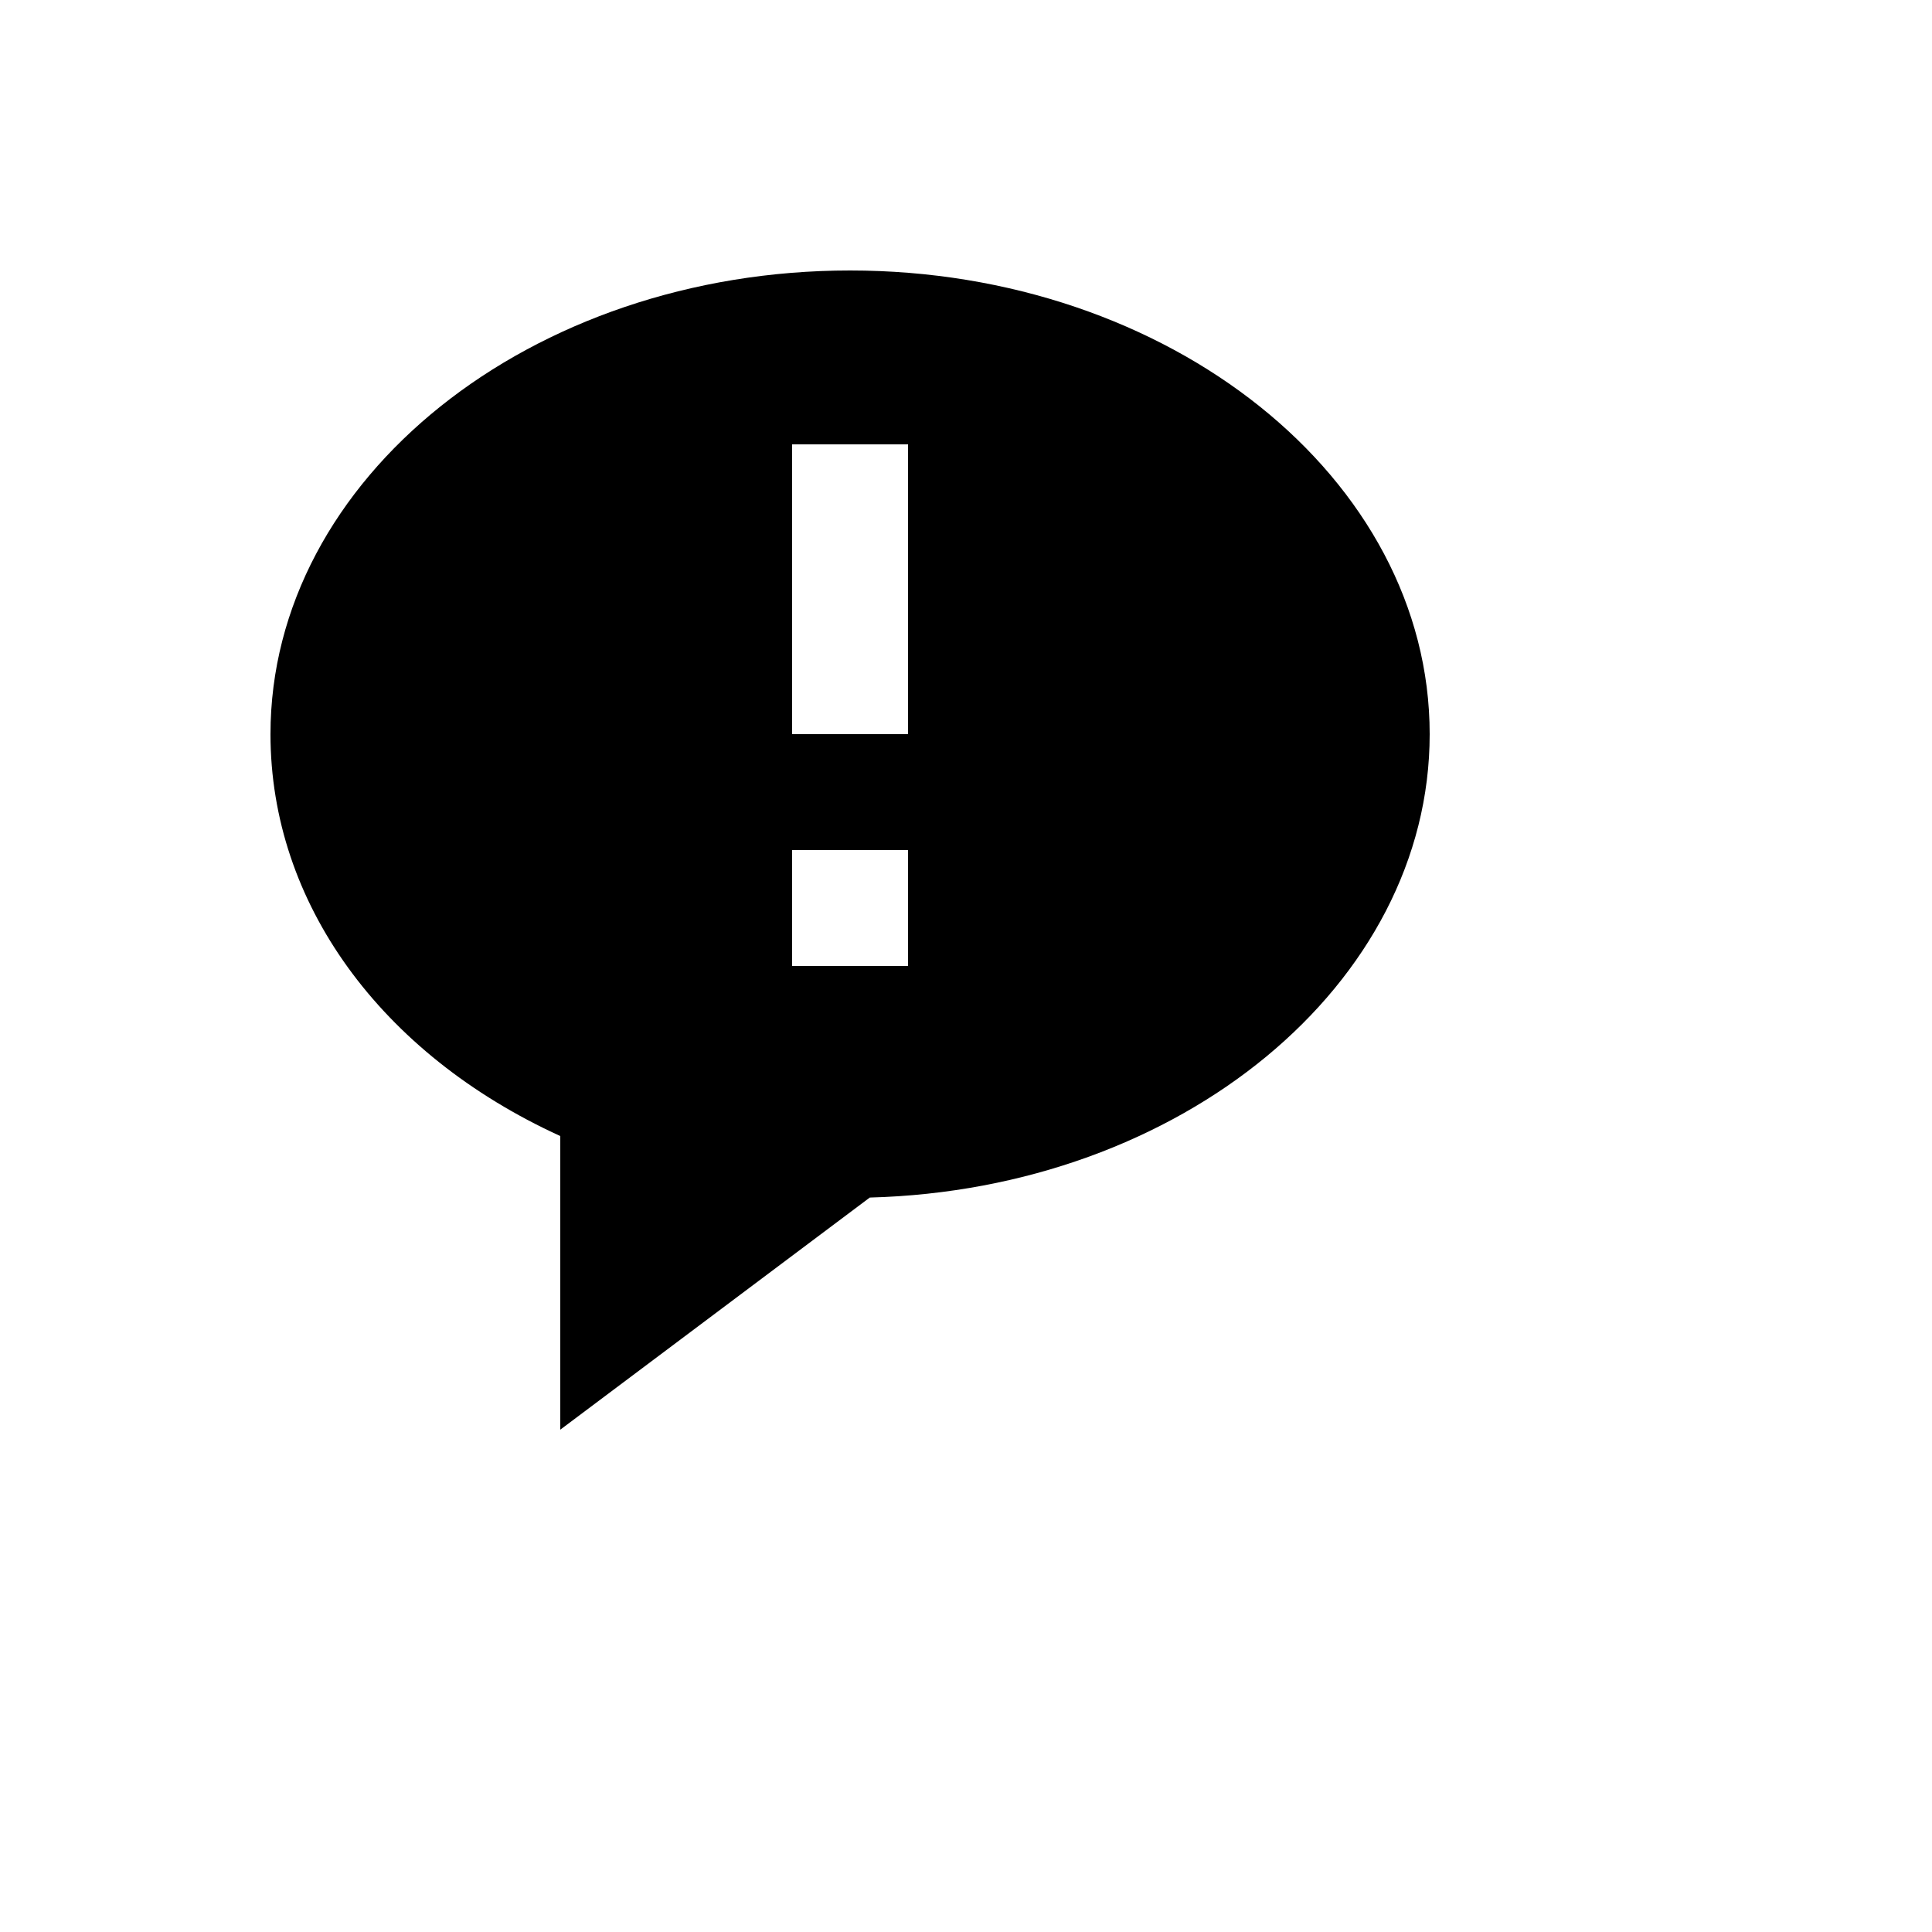 <svg xmlns="http://www.w3.org/2000/svg" version="1.1" xmlns:xlink="http://www.w3.org/1999/xlink" width="100%" height="100%" id="svgWorkerArea" viewBox="-25 -25 625 625" xmlns:idraw="https://idraw.muisca.co" style="background: white;"><defs id="defsdoc"><pattern id="patternBool" x="0" y="0" width="10" height="10" patternUnits="userSpaceOnUse" patternTransform="rotate(35)"><circle cx="5" cy="5" r="4" style="stroke: none;fill: #ff000070;"></circle></pattern></defs><g id="fileImp-853180653" class="cosito"><path id="pathImp-649470720" class="grouped" d="M250 62.5C146.613 62.5 62.5 129.794 62.5 212.5 62.5 267.006 98.069 315.925 156.25 342.512 156.25 342.512 156.25 437.5 156.25 437.5 156.25 437.5 256.375 362.406 256.375 362.406 356.819 359.762 437.5 293.5 437.5 212.5 437.5 129.794 353.387 62.5 250 62.5 250 62.5 250 62.5 250 62.5M268.75 287.5C268.75 287.5 231.25 287.5 231.25 287.5 231.25 287.5 231.25 250 231.25 250 231.25 250 268.75 250 268.75 250 268.75 250 268.75 287.5 268.75 287.5 268.75 287.5 268.75 287.5 268.75 287.5M268.75 212.5C268.75 212.5 231.25 212.5 231.25 212.5 231.25 212.5 231.25 118.75 231.25 118.75 231.25 118.75 268.75 118.75 268.75 118.75 268.75 118.75 268.75 212.5 268.75 212.5 268.75 212.5 268.75 212.5 268.75 212.5"></path></g></svg>